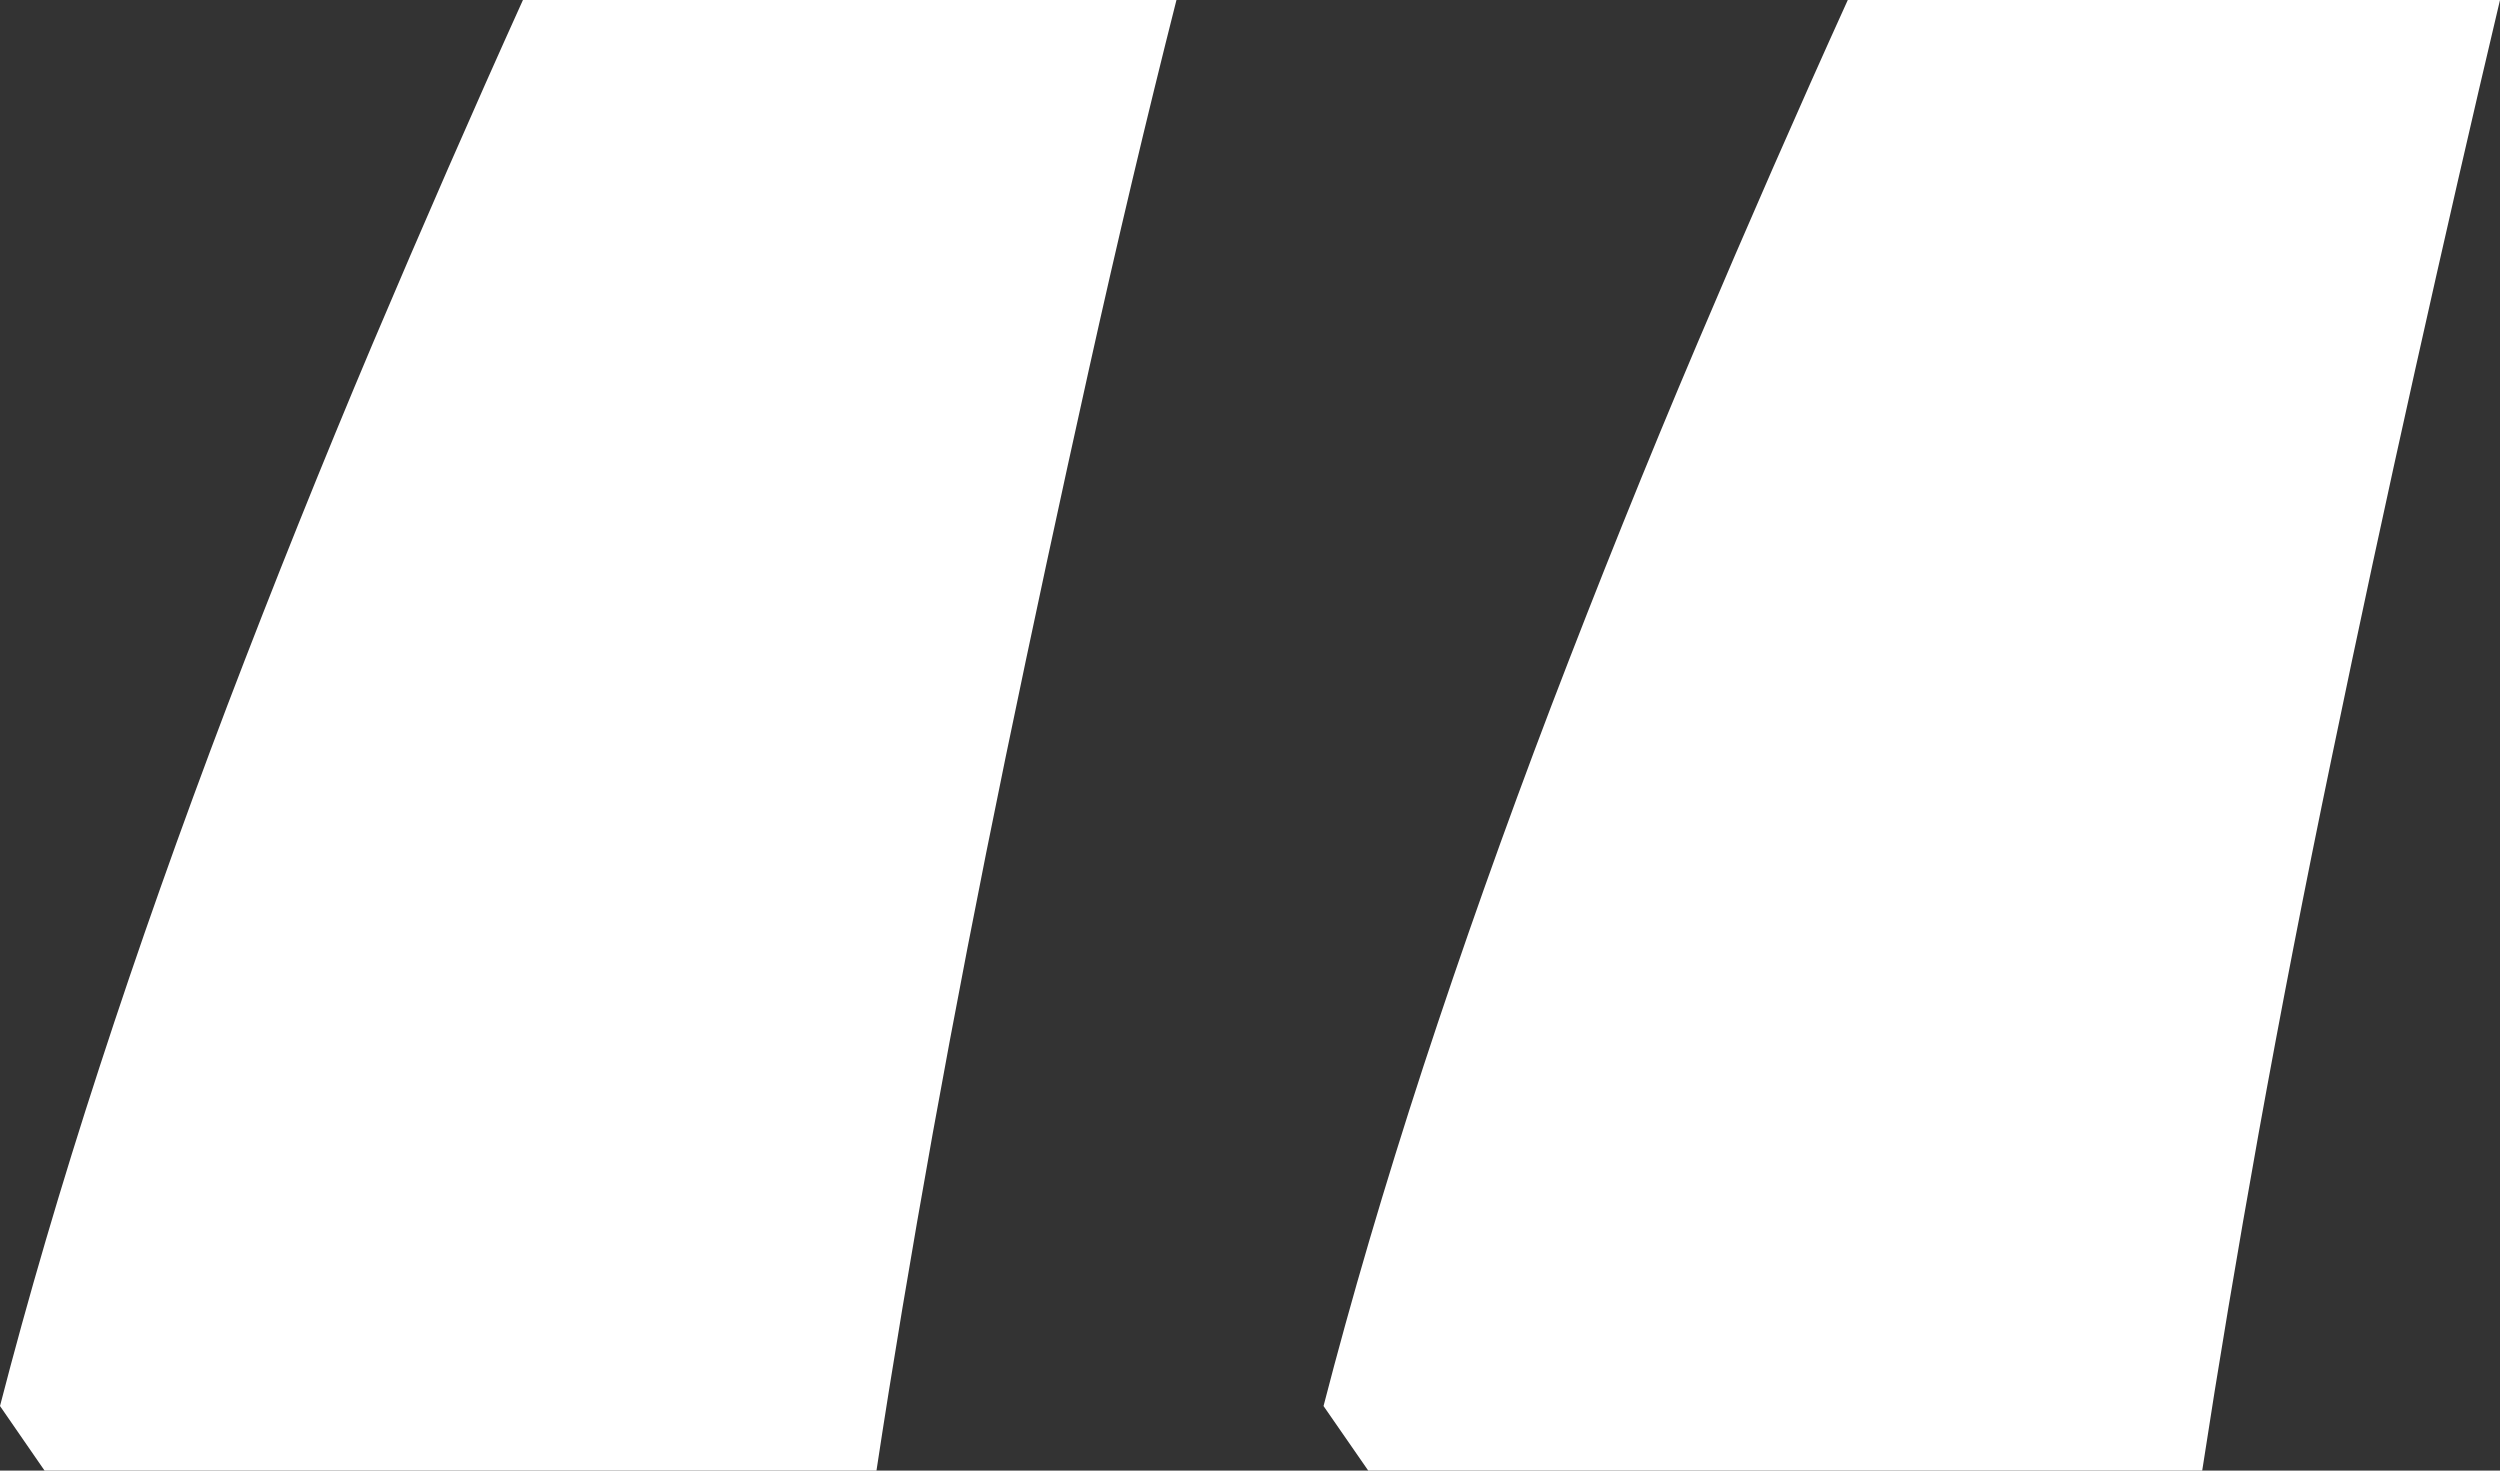 <?xml version="1.0" encoding="UTF-8"?>
<svg width="17px" height="10px" viewBox="0 0 17 10" version="1.1" xmlns="http://www.w3.org/2000/svg" xmlns:xlink="http://www.w3.org/1999/xlink">
    <rect x="0" y="0" width="17" height="10" fill="#333333" stroke="none"/>
    <title>icon_quote_upper_white</title>
    <g id="Page-1" stroke="none" stroke-width="1" fill="none" fill-rule="evenodd">
        <g id="Course---testimonial_short" transform="translate(-448, -892)" fill="#FFFFFF" fill-rule="nonzero">
            <path d="M462.975,902 C463.083,901.295 463.211,900.53 463.359,899.705 C463.508,898.88 463.673,898.028 463.856,897.15 C464.038,896.271 464.227,895.393 464.423,894.515 C464.619,893.637 464.811,892.798 465,892 L465,892 L460.565,892 C460.227,892.745 459.886,893.524 459.542,894.335 C459.197,895.147 458.867,895.969 458.549,896.8 C458.232,897.632 457.942,898.45 457.678,899.255 C457.415,900.061 457.189,900.829 457,901.561 L457,901.561 L457.304,902 L462.975,902 Z M453.96,902 C454.067,901.295 454.195,900.53 454.343,899.705 C454.492,898.88 454.657,898.028 454.838,897.15 C455.02,896.271 455.209,895.393 455.404,894.515 C455.599,893.637 455.798,892.798 456,892 L456,892 L451.556,892 C451.219,892.745 450.879,893.524 450.535,894.335 C450.192,895.147 449.862,895.969 449.545,896.8 C449.229,897.632 448.939,898.45 448.677,899.255 C448.414,900.061 448.189,900.829 448,901.561 L448,901.561 L448.303,902 L453.96,902 Z" id="icon_quote_upper_white"></path>
        </g>
    </g>
</svg>